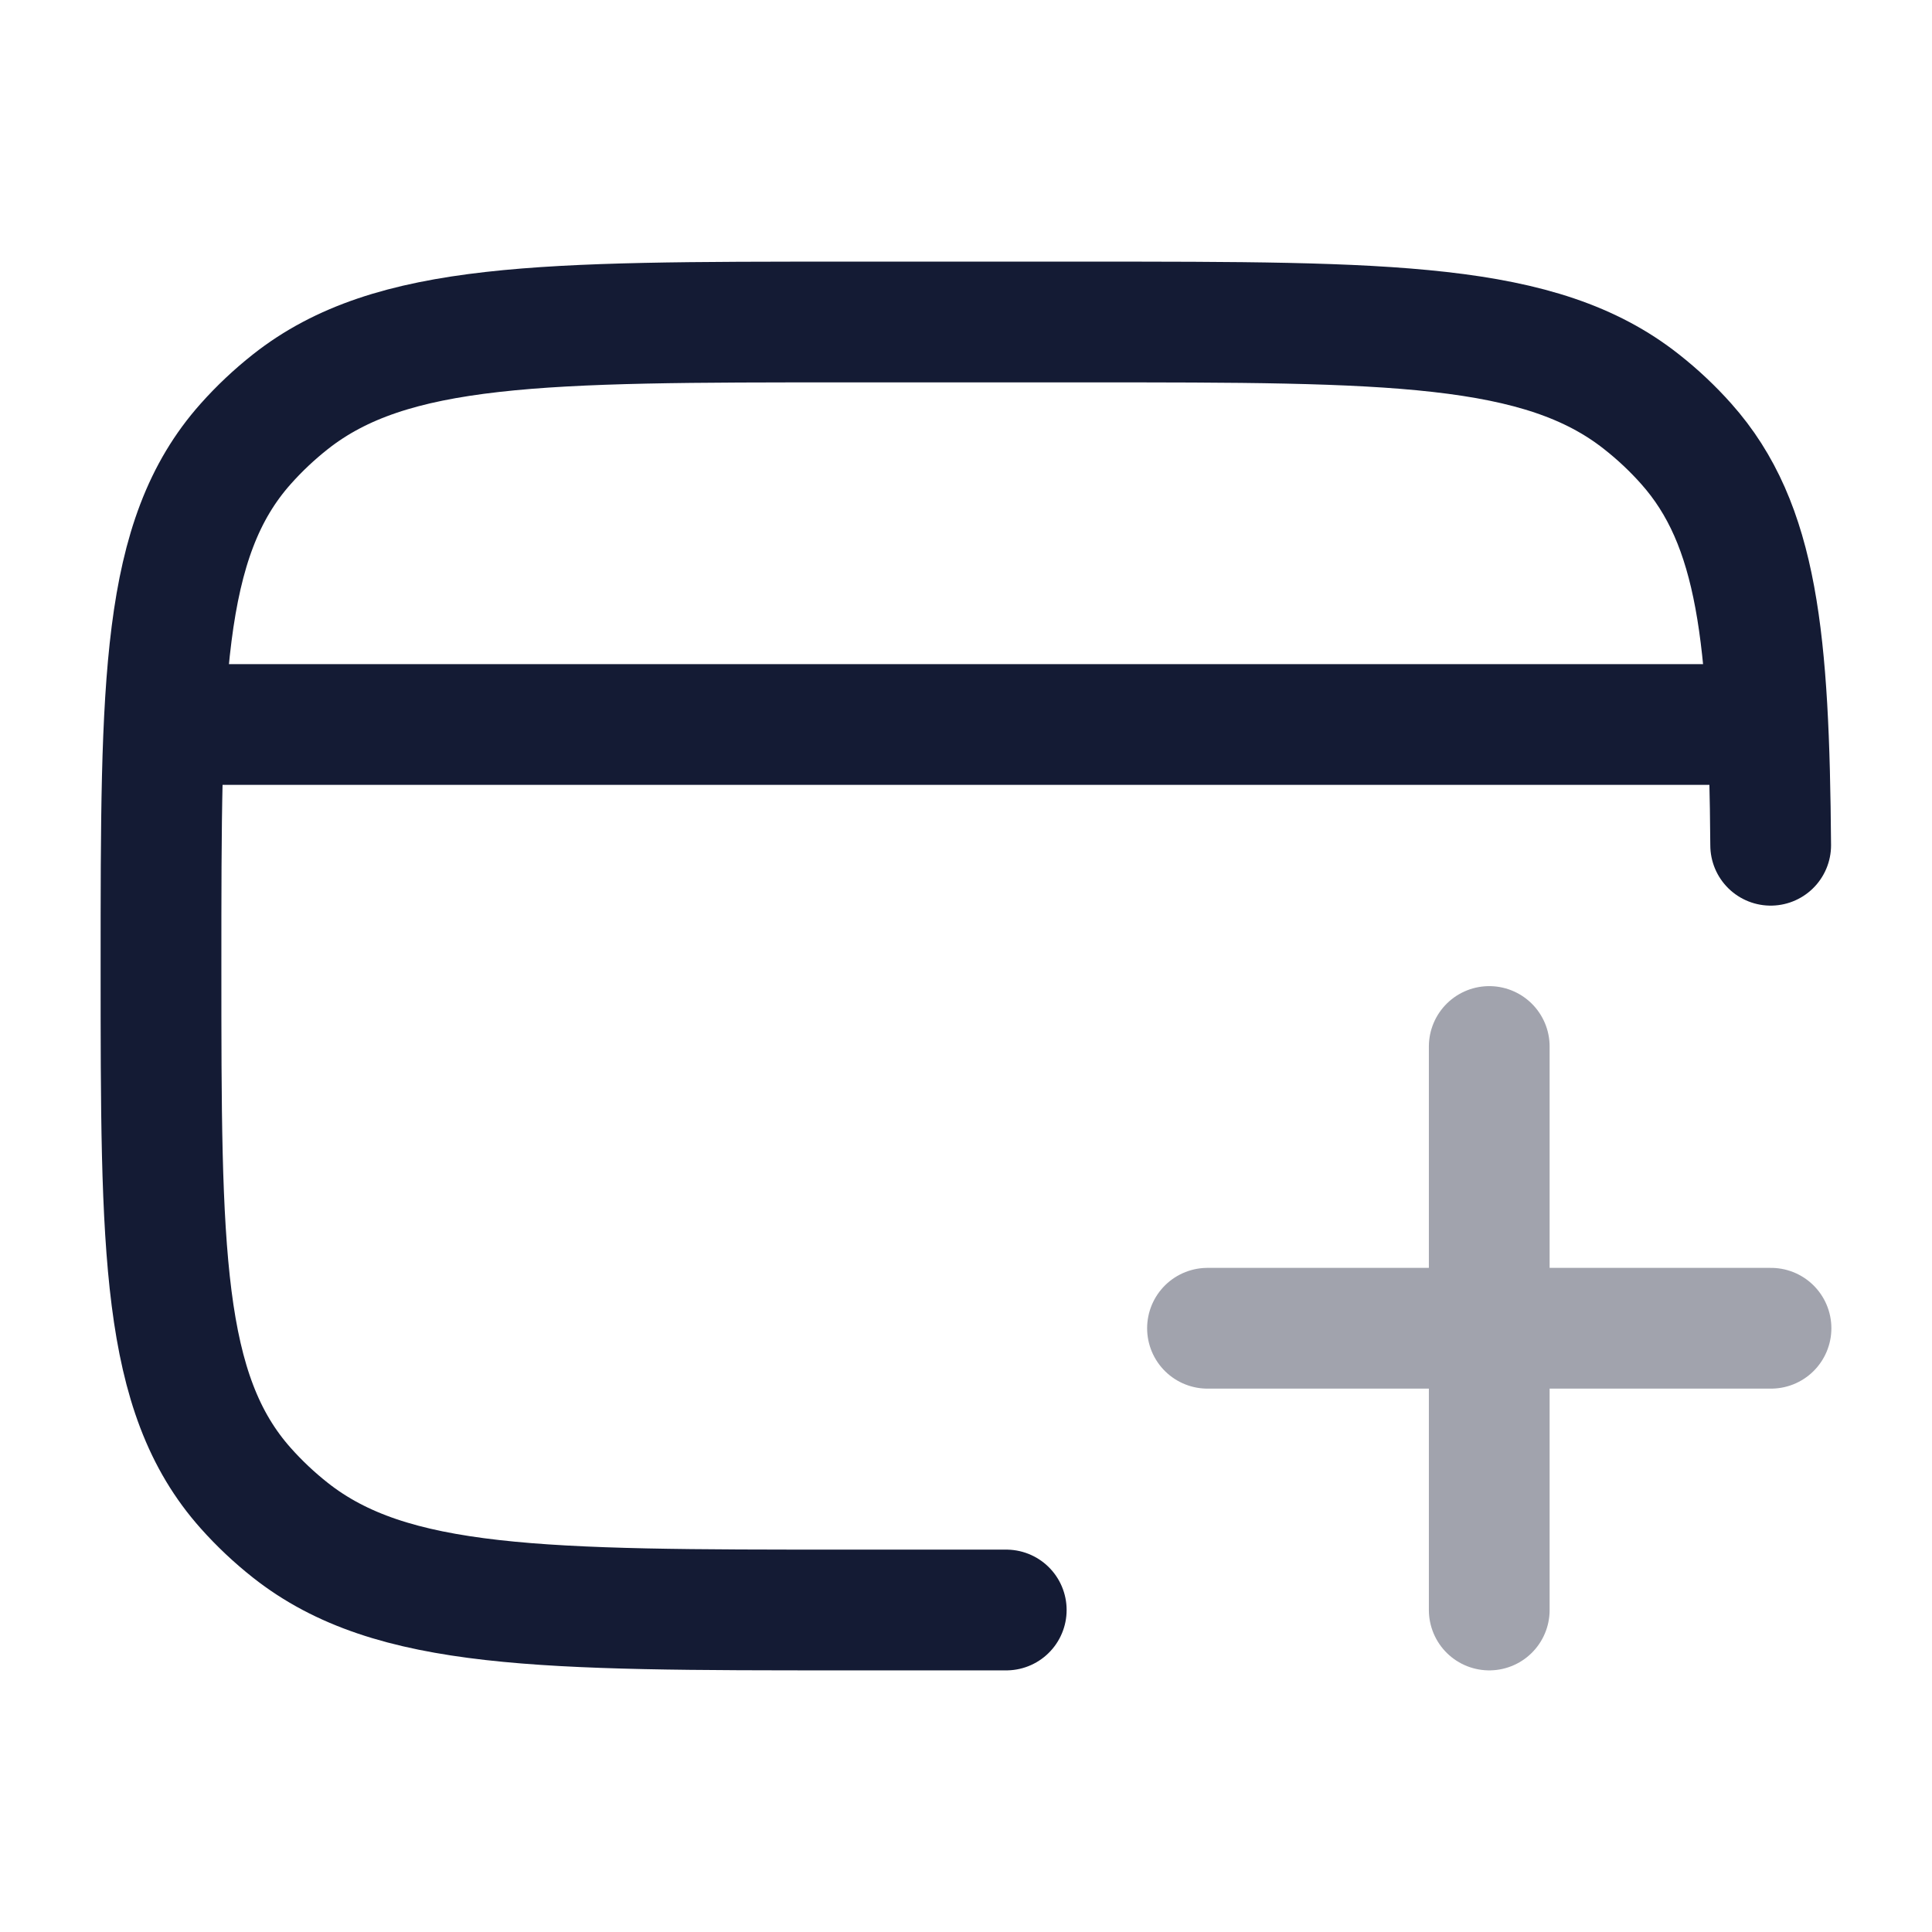<svg xmlns="http://www.w3.org/2000/svg" width="24" height="24" viewBox="0 0 24 24" fill="none"><path d="M12.5 20H10.5C6.741 20 4.862 20 3.607 19.009C3.407 18.851 3.221 18.676 3.053 18.487C2 17.306 2 15.537 2 12C2 8.463 2 6.694 3.053 5.513C3.221 5.324 3.407 5.149 3.607 4.991C4.862 4 6.741 4 10.5 4H13.5C17.259 4 19.138 4 20.392 4.991C20.593 5.149 20.779 5.324 20.947 5.513C21.839 6.514 21.976 7.936 21.996 10.5" stroke="#141B34" stroke-width="1.5" stroke-linecap="round" stroke-linejoin="round"></path><path opacity="0.4" d="M18.5 20L18.5 13M15 16.5H22" stroke="#141B34" stroke-width="1.5" stroke-linecap="round"></path><path d="M2 9H22" stroke="#141B34" stroke-width="1.5" stroke-linejoin="round"></path></svg>